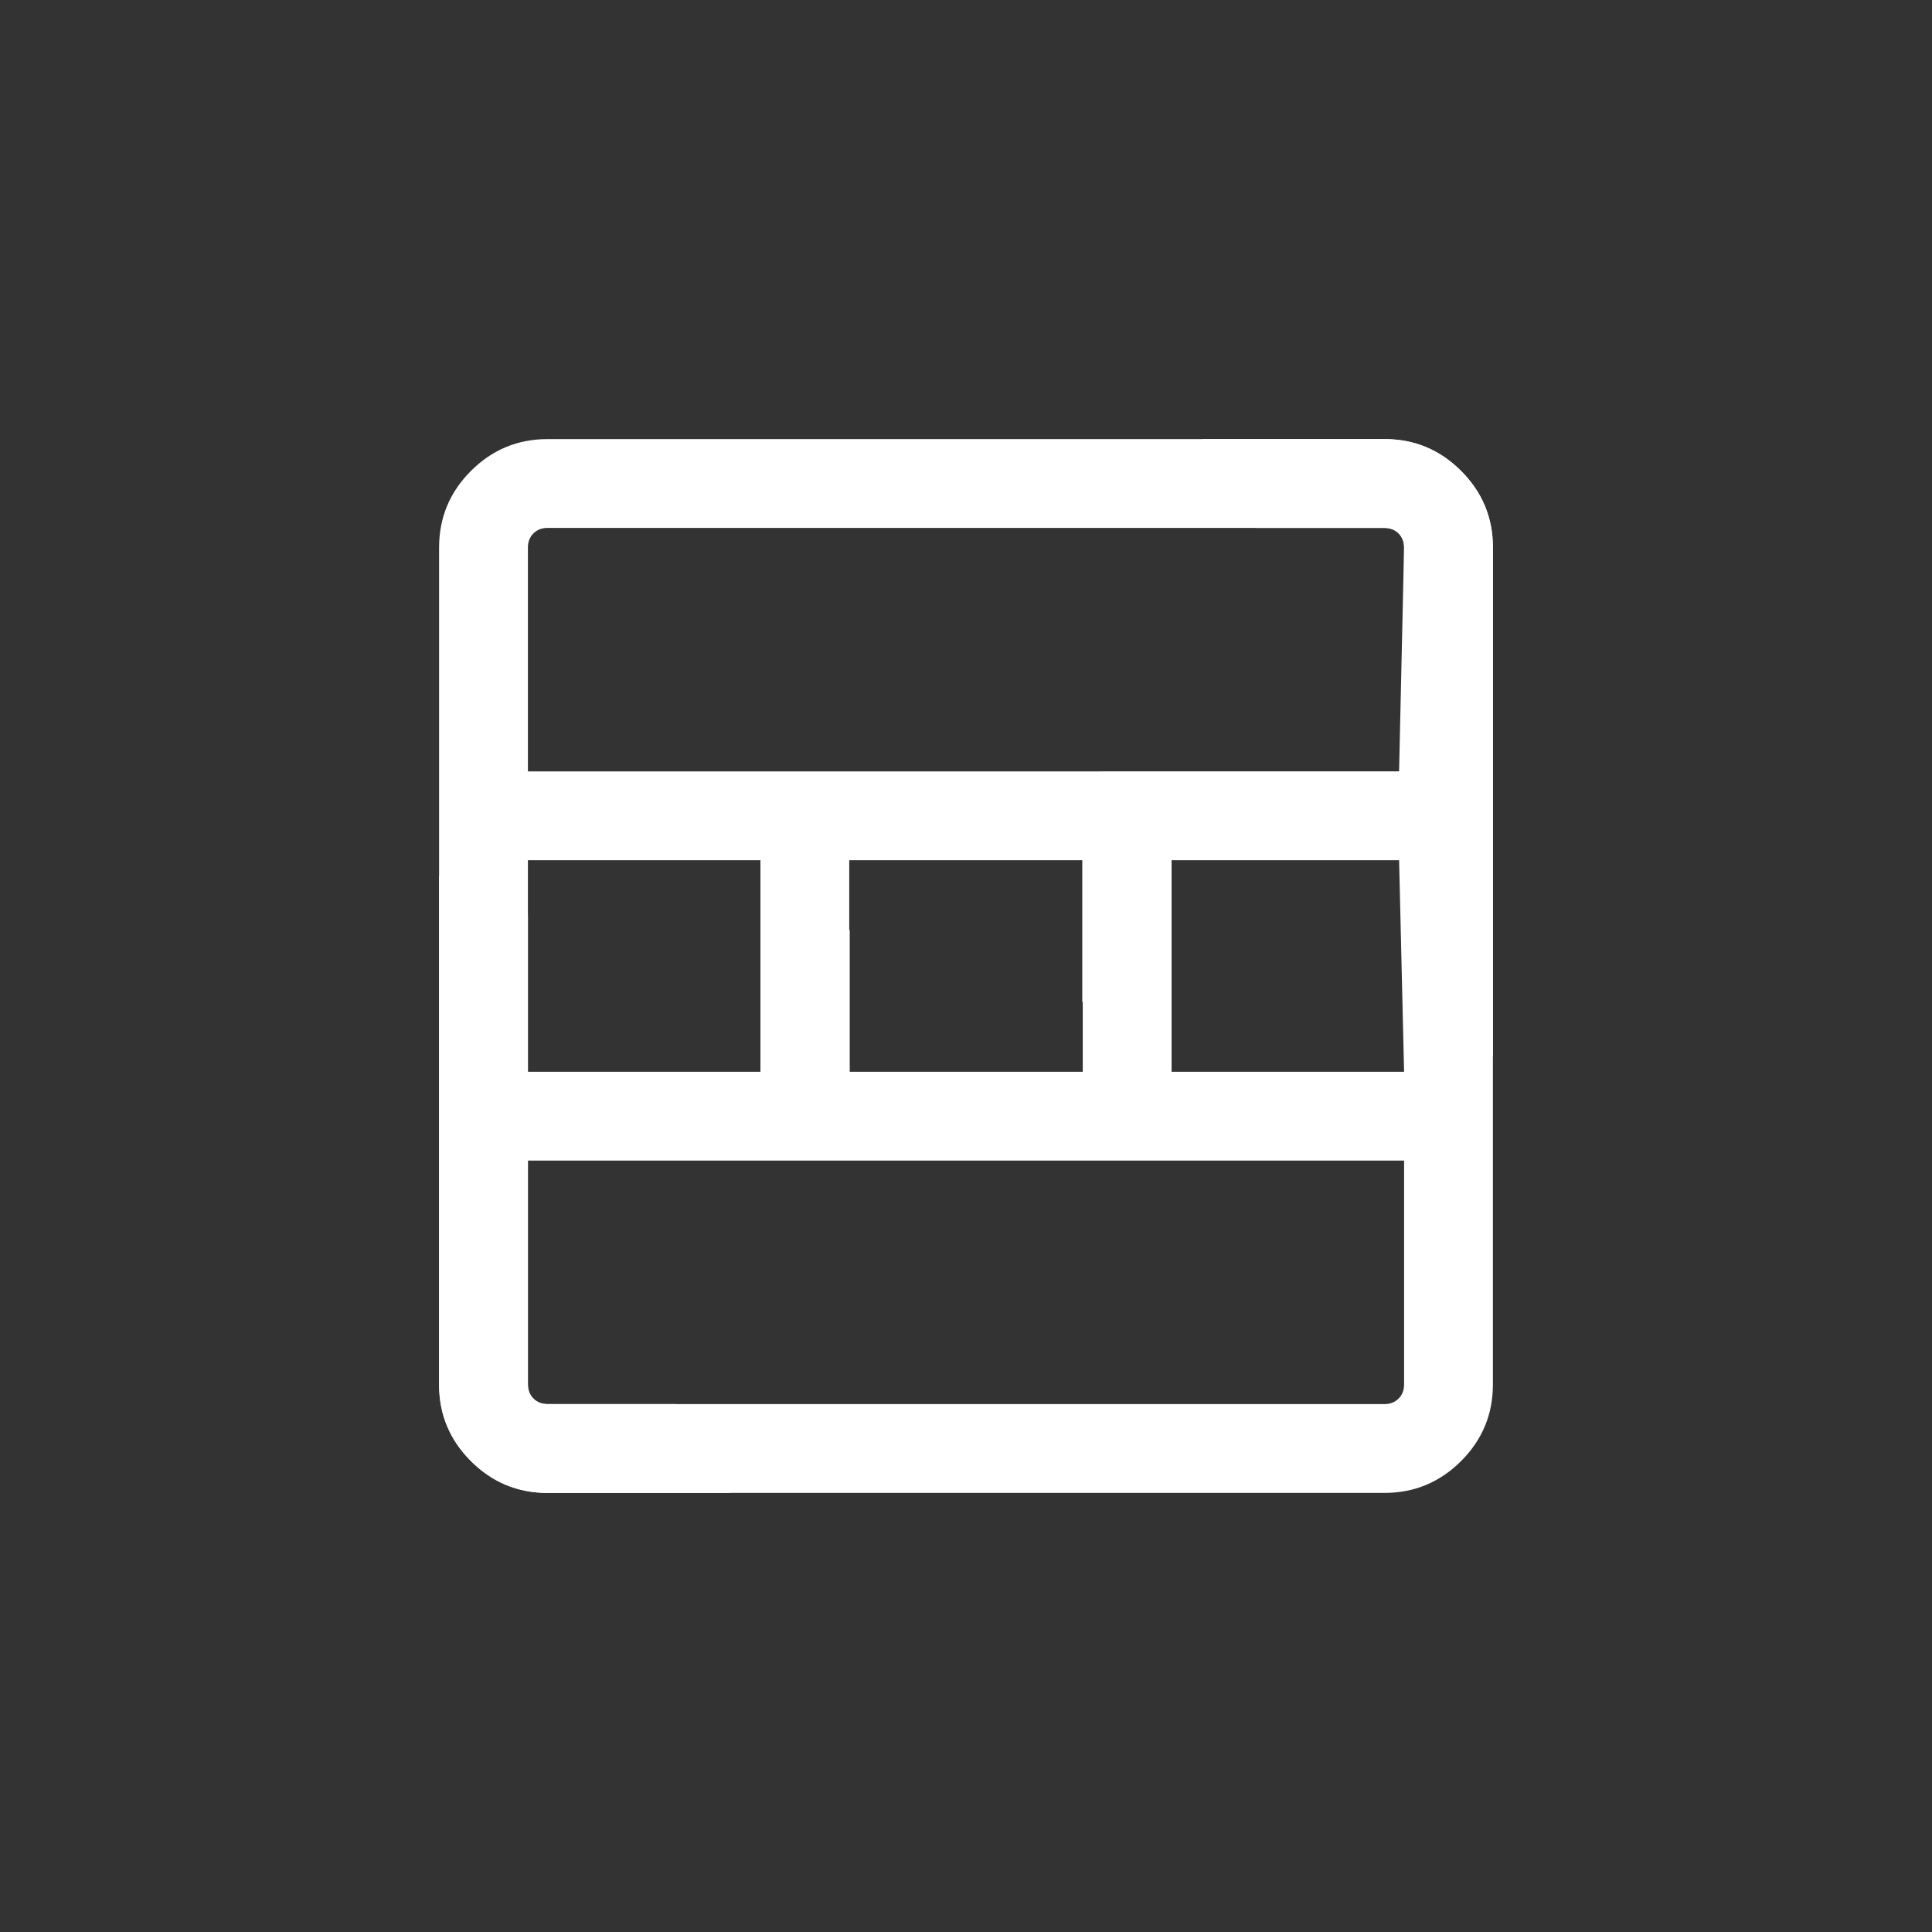 <svg width="44" height="44" viewBox="0 0 44 44" fill="none" xmlns="http://www.w3.org/2000/svg">
<rect x="0" y="0" width="44" height="44" fill="#333333" stroke="none"/>
<path d="M12.468 34C11.79 34 11.208 33.758 10.725 33.275C10.242 32.792 10 32.211 10 31.532V12.468C10 11.79 10.242 11.208 10.725 10.725C11.208 10.242 11.79 10 12.468 10H31.532C32.211 10 32.792 10.242 33.275 10.725C33.758 11.208 34 11.79 34 12.468V24.065C33.676 23.885 33.349 23.719 33.021 23.568C32.693 23.417 32.345 23.28 31.977 23.158V19.591H26.671V22.558C26.309 22.581 25.962 22.612 25.63 22.651C25.298 22.69 24.97 22.746 24.648 22.819V19.591H19.341V26.112C19.218 26.204 19.083 25.996 18.972 26.112C18.862 26.227 19.108 25.615 18.673 26.112H12.023V31.532C12.023 31.662 12.065 31.768 12.148 31.852C12.232 31.935 12.338 31.977 12.468 31.977H15.396C15.585 32.346 15.781 32.697 15.986 33.031C16.191 33.364 16.405 33.688 16.63 34H12.468ZM12.023 24.773H17.318V19.591H12.023V24.773ZM12.023 17.568H31.977V12.468C31.977 12.338 31.935 12.232 31.852 12.148C31.768 12.065 31.662 12.023 31.532 12.023H12.468C12.338 12.023 12.232 12.065 12.148 12.148C12.065 12.232 12.023 12.338 12.023 12.468V17.568Z" fill="white"/>
<path d="M31.532 10C32.21 10 32.791 10.242 33.275 10.725C33.758 11.208 34 11.79 34 12.468L34 31.532C34 32.211 33.758 32.792 33.275 33.275C32.791 33.758 32.21 34 31.532 34L12.468 34C11.789 34 11.208 33.758 10.725 33.275C10.242 32.792 10 32.211 10 31.532L10 19.935C10.324 20.115 10.65 20.281 10.979 20.432C11.307 20.583 11.655 20.72 12.023 20.842L12.023 24.409L17.329 24.409L17.329 21.442C17.691 21.419 18.038 21.388 18.37 21.349C18.702 21.31 19.03 21.254 19.352 21.181L19.352 24.409L24.659 24.409L24.659 17.888C24.782 17.796 24.782 18.5 24.892 18.385C25.003 18.269 24.986 17.709 25.073 17.576L31.863 17.576L31.977 12.468C31.977 12.338 31.935 12.232 31.852 12.148C31.768 12.065 31.662 12.023 31.532 12.023L28.604 12.023C28.415 11.654 28.219 11.303 28.014 10.969C27.809 10.636 27.594 10.312 27.37 10L31.532 10ZM31.863 19.567L26.682 19.567L26.682 24.409L31.977 24.409L31.863 19.567ZM31.977 26.432L12.023 26.432L12.023 31.532C12.023 31.662 12.065 31.768 12.148 31.852C12.231 31.935 12.338 31.977 12.468 31.977L31.532 31.977C31.662 31.977 31.768 31.935 31.852 31.852C31.935 31.768 31.977 31.662 31.977 31.532L31.977 26.432Z" fill="white"/>
</svg>
